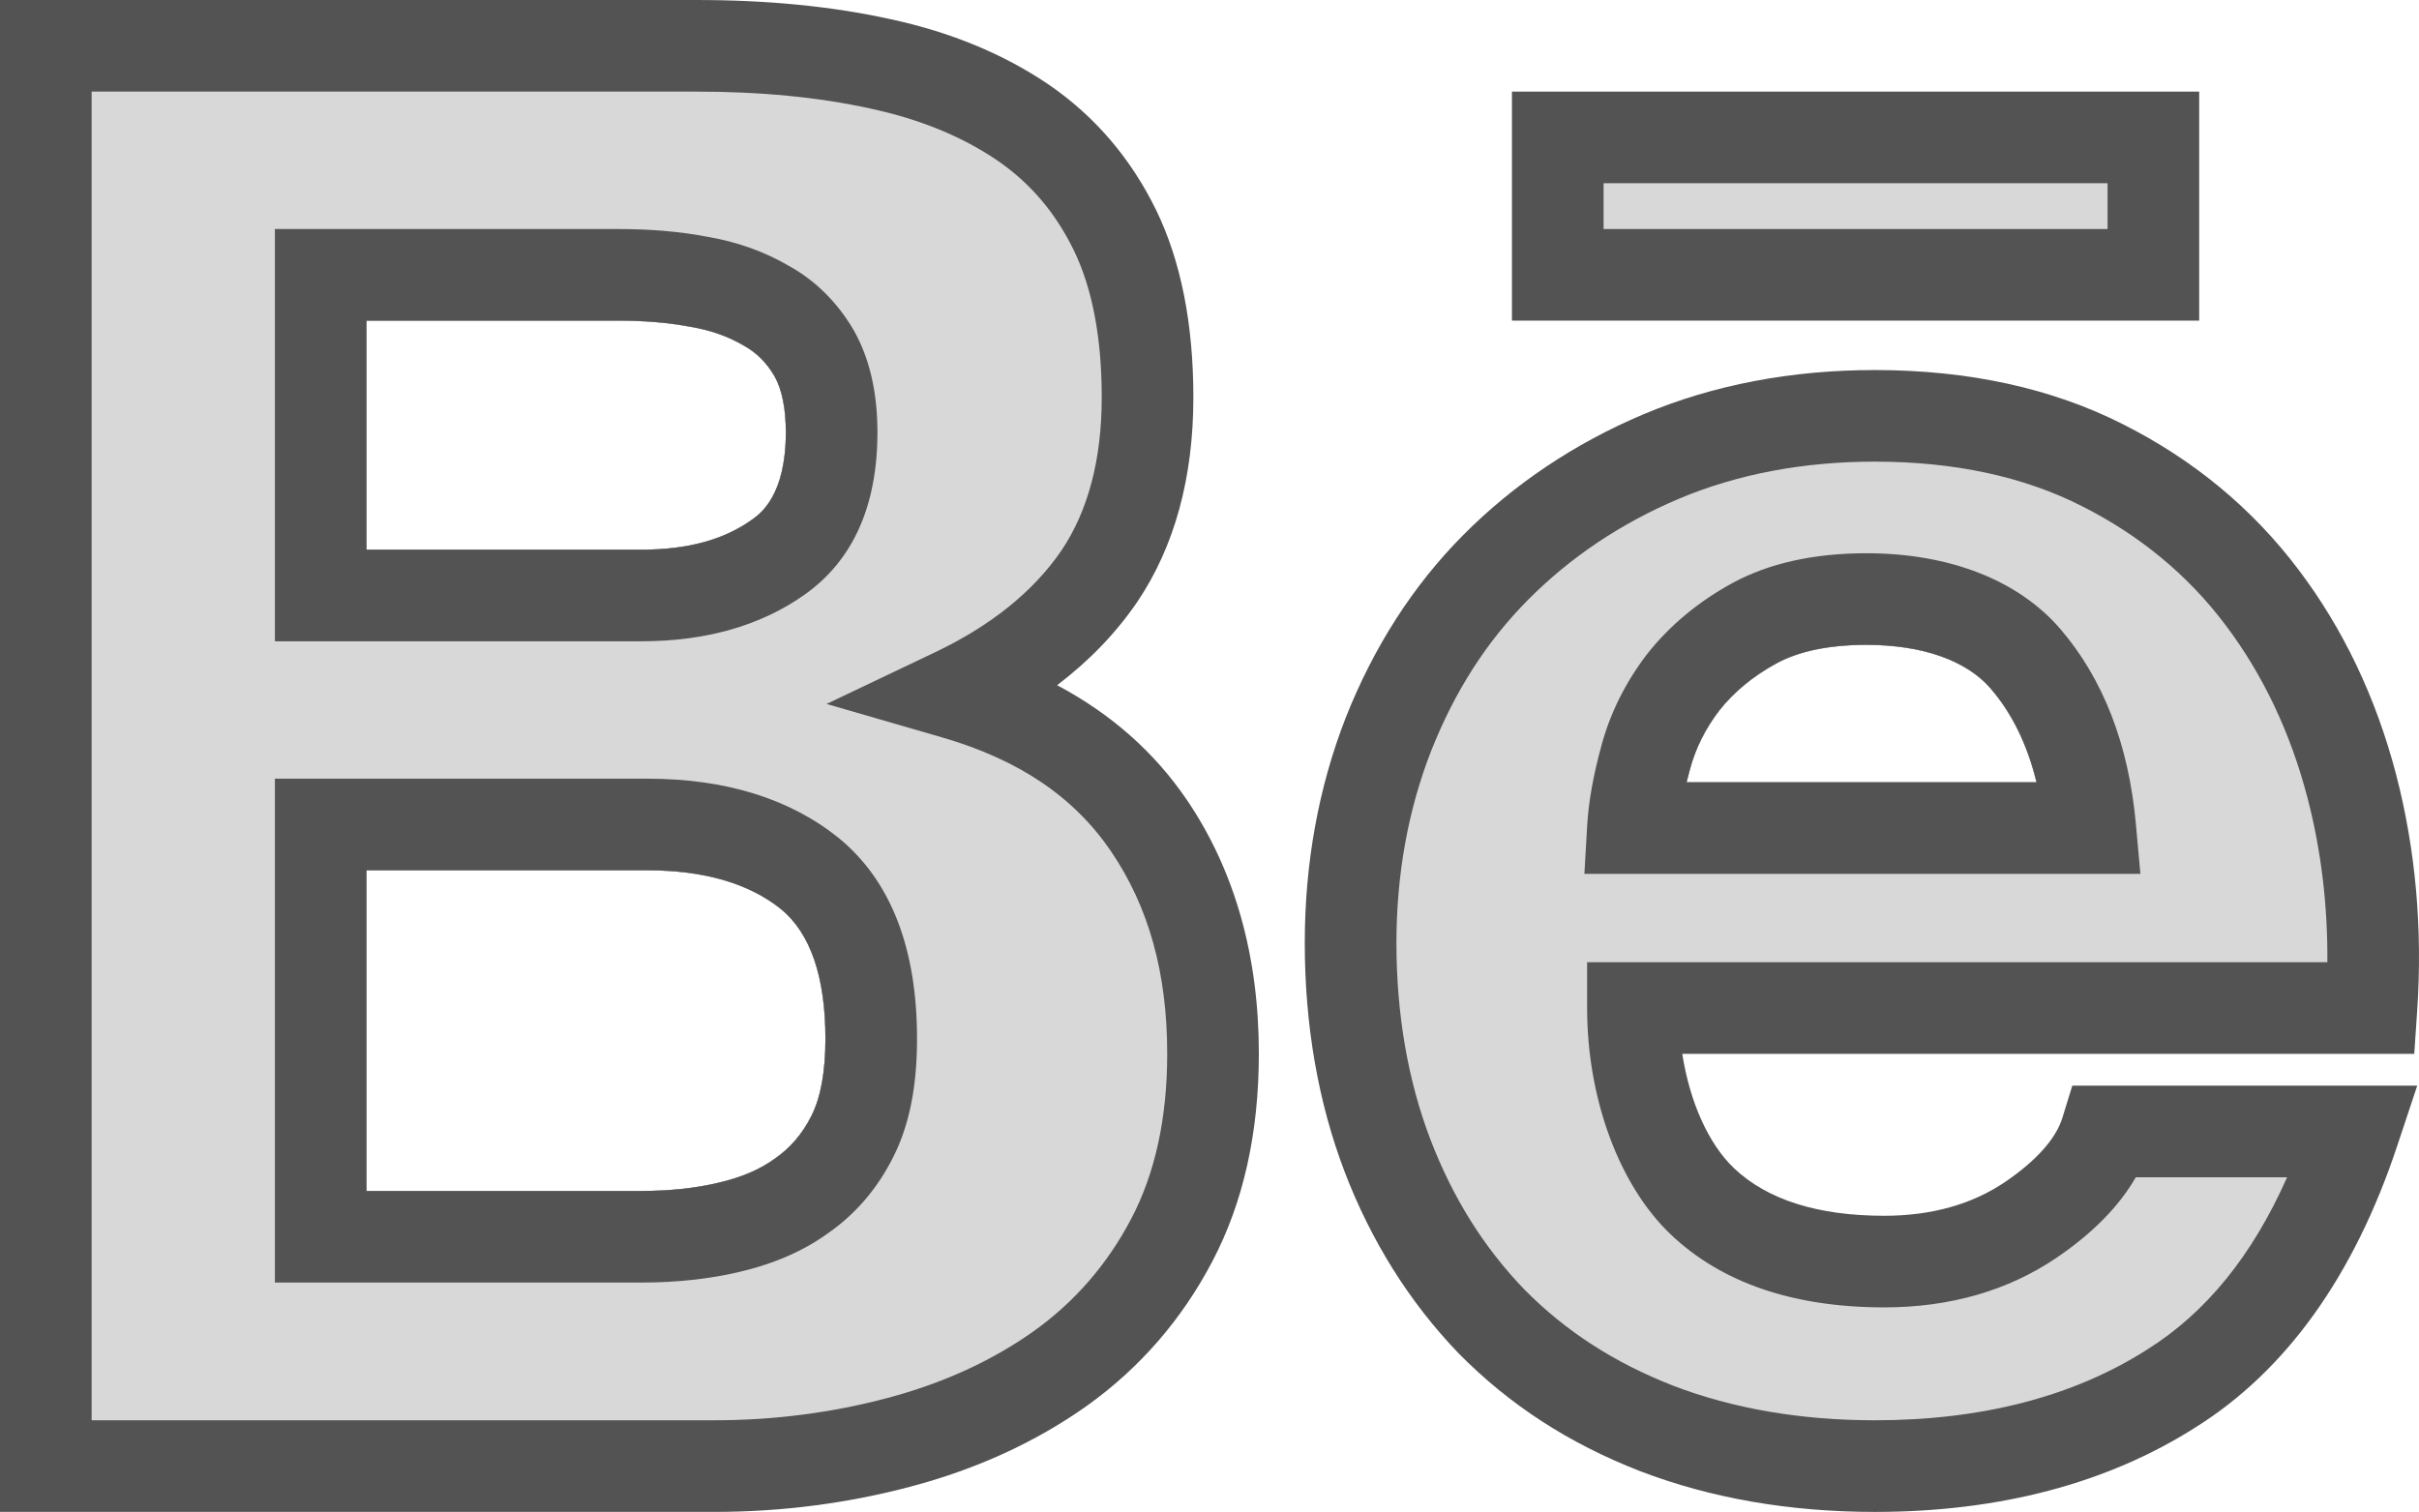 <?xml version="1.0" ?><svg enable-background="new 0 0 211.191 132.027" id="behance" version="1.1" viewBox="0 0 211.191 132.027" xml:space="preserve" xmlns="http://www.w3.org/2000/svg" xmlns:xlink="http://www.w3.org/1999/xlink"><g><path d="M103.627,69.863C100.797,65.691,97,62.336,92.291,59.836c2.803-2.129,5.141-4.555,6.992-7.266   c3.254-4.824,4.904-10.836,4.904-17.867c0-6.398-1.084-11.879-3.223-16.301c-2.213-4.551-5.375-8.254-9.414-11.02   c-3.943-2.676-8.604-4.598-13.855-5.719C72.574,0.543,67.031,0,60.746,0H0v132.027h62.383   c5.857,0,11.633-0.746,17.158-2.219c5.734-1.52,10.891-3.883,15.336-7.035c4.623-3.301,8.316-7.555,10.971-12.633   c2.691-5.109,4.057-11.207,4.057-18.117C109.904,83.461,107.793,76.004,103.627,69.863z M32,28h21.932   c2.357,0,4.4,0.172,6.328,0.535c1.766,0.297,3.275,0.824,4.695,1.656c1.1,0.609,1.975,1.492,2.647,2.637   c0.666,1.176,1.004,2.832,1.004,4.922c0,5.531-2.228,7.113-2.961,7.633l-0.004,0.004C63.17,47.145,60.018,48,56,48   H32V28z M70.853,97.414c-0.773,1.555-1.824,2.805-3.193,3.754c-1.318,0.961-2.936,1.652-4.943,2.113l-0.023,0.008   C60.701,103.762,58.449,104,56,104H32V76h24.537c4.926,0,8.854,1.148,11.639,3.383   c2.578,2.113,3.887,5.926,3.887,11.332C72.062,93.562,71.658,95.809,70.853,97.414z" fill="#535353"/><path d="M97.006,74.356c-3.227-4.758-8.049-8.016-14.742-9.957l-10.102-2.926l9.494-4.523   c4.867-2.32,8.57-5.305,11.008-8.871c2.334-3.461,3.523-7.965,3.523-13.375c0-5.18-0.815-9.488-2.42-12.809   c-1.619-3.328-3.818-5.914-6.723-7.902c-3.07-2.082-6.785-3.602-11.023-4.504L76,9.48   C71.443,8.484,66.455,8,60.746,8H8v116.027h54.383c5.164,0,10.246-0.656,15.105-1.949   c4.811-1.277,9.098-3.234,12.75-5.824c3.582-2.555,6.453-5.867,8.525-9.828c2.086-3.961,3.141-8.805,3.141-14.402   C101.904,84.992,100.303,79.215,97.006,74.356z M32,28h21.932c2.357,0,4.4,0.172,6.328,0.535   c1.766,0.297,3.275,0.824,4.695,1.656c1.1,0.609,1.975,1.492,2.647,2.637c0.666,1.176,1.004,2.832,1.004,4.922   c0,5.531-2.228,7.113-2.961,7.633l-0.004,0.004C63.17,47.145,60.018,48,56,48H32V28z M70.853,97.414   c-0.773,1.555-1.824,2.805-3.193,3.754c-1.318,0.961-2.936,1.652-4.943,2.113l-0.023,0.008   C60.701,103.762,58.449,104,56,104H32V76h24.537c4.926,0,8.854,1.148,11.639,3.383   c2.578,2.113,3.887,5.926,3.887,11.332C72.062,93.562,71.658,95.809,70.853,97.414z" fill="#D8D8D8"/><path d="M74.535,28.836c-1.426-2.434-3.342-4.328-5.611-5.59c-2.191-1.285-4.59-2.137-7.254-2.586   C59.324,20.215,56.793,20,53.932,20H24v36h32c5.656,0,10.461-1.379,14.277-4.094   c4.199-2.984,6.328-7.746,6.328-14.156C76.606,34.266,75.92,31.285,74.535,28.836z M65.644,45.383l-0.004,0.004   C63.17,47.145,60.018,48,56,48H32V28h21.932c2.357,0,4.4,0.172,6.328,0.535c1.766,0.297,3.275,0.824,4.695,1.656   c1.1,0.609,1.975,1.492,2.647,2.637c0.666,1.176,1.004,2.832,1.004,4.922   C68.606,43.281,66.377,44.863,65.644,45.383z" fill="#535353"/><path d="M180.053,97.625c-0.56,1.812-2.285,3.742-4.979,5.578c-2.9,1.969-6.455,2.965-10.566,2.965   c-5.805,0-10.219-1.398-13.121-4.156l-0.002-0.004c-2.234-2.117-3.865-5.812-4.514-9.98h63.906l0.252-3.731   c0.488-7.16-0.131-14.109-1.834-20.652c-1.754-6.719-4.625-12.746-8.527-17.902   c-4.012-5.324-9.168-9.598-15.315-12.691c-6.189-3.144-13.482-4.738-21.674-4.738   c-7.307,0-14.096,1.297-20.186,3.859c-6.029,2.547-11.334,6.102-15.766,10.57   c-4.348,4.379-7.791,9.738-10.242,15.938c-2.371,6.086-3.572,12.699-3.572,19.656   c0,7.191,1.168,13.91,3.475,19.977c2.326,6.078,5.664,11.402,9.959,15.871c4.432,4.492,9.607,7.856,15.844,10.285   c6.152,2.359,13.047,3.559,20.488,3.559c10.879,0,20.309-2.488,28-7.383c7.908-4.949,13.834-13.219,17.609-24.578   l1.75-5.262h-30.115L180.053,97.625z M147.539,67.191c0.5-1.863,1.352-3.562,2.568-5.152   c1.268-1.609,2.947-2.996,4.986-4.109c1.98-1.074,4.621-1.617,7.852-1.617c4.873,0,8.729,1.355,10.85,3.812   c1.871,2.172,3.209,4.918,4.004,8.188h-30.553C147.336,67.949,147.432,67.574,147.539,67.191z" fill="#535353"/><path d="M73.215,73.168C68.941,69.738,63.33,68,56.537,68H24v44h32c3.062,0,5.928-0.312,8.521-0.922   c3.029-0.703,5.668-1.855,7.775-3.391c2.418-1.68,4.344-3.941,5.713-6.699c1.381-2.75,2.053-6.109,2.053-10.273   C80.062,82.797,77.769,76.902,73.215,73.168z M70.853,97.414c-0.773,1.555-1.824,2.805-3.193,3.754   c-1.318,0.961-2.936,1.652-4.943,2.113l-0.023,0.008C60.701,103.762,58.449,104,56,104H32V76h24.537   c4.926,0,8.854,1.148,11.639,3.383c2.578,2.113,3.887,5.926,3.887,11.332   C72.062,93.562,71.658,95.809,70.853,97.414z" fill="#535353"/><path d="M179.57,109.82c-4.256,2.887-9.322,4.348-15.062,4.348c-7.926,0-14.195-2.141-18.633-6.359   c-4.51-4.281-7.312-11.863-7.312-19.781v-4h64.627c0.037-4.977-0.545-9.793-1.736-14.363   c-1.486-5.695-3.898-10.777-7.17-15.102c-3.269-4.344-7.486-7.828-12.539-10.371   c-5.07-2.578-11.143-3.879-18.064-3.879c-6.234,0-11.98,1.086-17.078,3.231c-5.059,2.137-9.5,5.109-13.193,8.832   c-3.631,3.66-6.404,7.988-8.475,13.227c-2.002,5.137-3.019,10.773-3.019,16.734c0,6.215,0.992,11.977,2.949,17.125   c1.967,5.133,4.654,9.438,8.217,13.141c3.588,3.637,7.852,6.398,12.998,8.406c5.215,2,11.143,3.019,17.602,3.019   c9.334,0,17.318-2.07,23.732-6.148c5.168-3.234,9.205-8.191,12.262-15.074h-13.211   C185.016,105.332,182.707,107.684,179.57,109.82z M147.539,67.191c0.5-1.863,1.352-3.562,2.568-5.152   c1.268-1.609,2.947-2.996,4.986-4.109c1.98-1.074,4.621-1.617,7.852-1.617c4.873,0,8.729,1.355,10.85,3.812   c1.871,2.172,3.209,4.918,4.004,8.188h-30.553C147.336,67.949,147.432,67.574,147.539,67.191z" fill="#D8D8D8"/><path d="M186.473,71.953c-0.629-6.941-2.853-12.676-6.619-17.055   c-3.672-4.246-9.676-6.586-16.908-6.586c-4.576,0-8.5,0.871-11.674,2.59c-3.006,1.641-5.512,3.723-7.486,6.234   c-1.869,2.445-3.205,5.129-3.965,7.949c-0.711,2.574-1.131,4.926-1.252,6.996l-0.244,4.231h48.543L186.473,71.953z    M147.246,68.312c0.09-0.363,0.185-0.738,0.293-1.121c0.5-1.863,1.352-3.562,2.568-5.152   c1.268-1.609,2.947-2.996,4.986-4.109c1.98-1.074,4.621-1.617,7.852-1.617c4.873,0,8.729,1.355,10.85,3.812   c1.871,2.172,3.209,4.918,4.004,8.188H147.246z" fill="#535353"/><rect fill="#535353" height="20" width="60" x="132" y="8"/><rect fill="#D8D8D8" height="4" width="44" x="140" y="16"/></g></svg>
